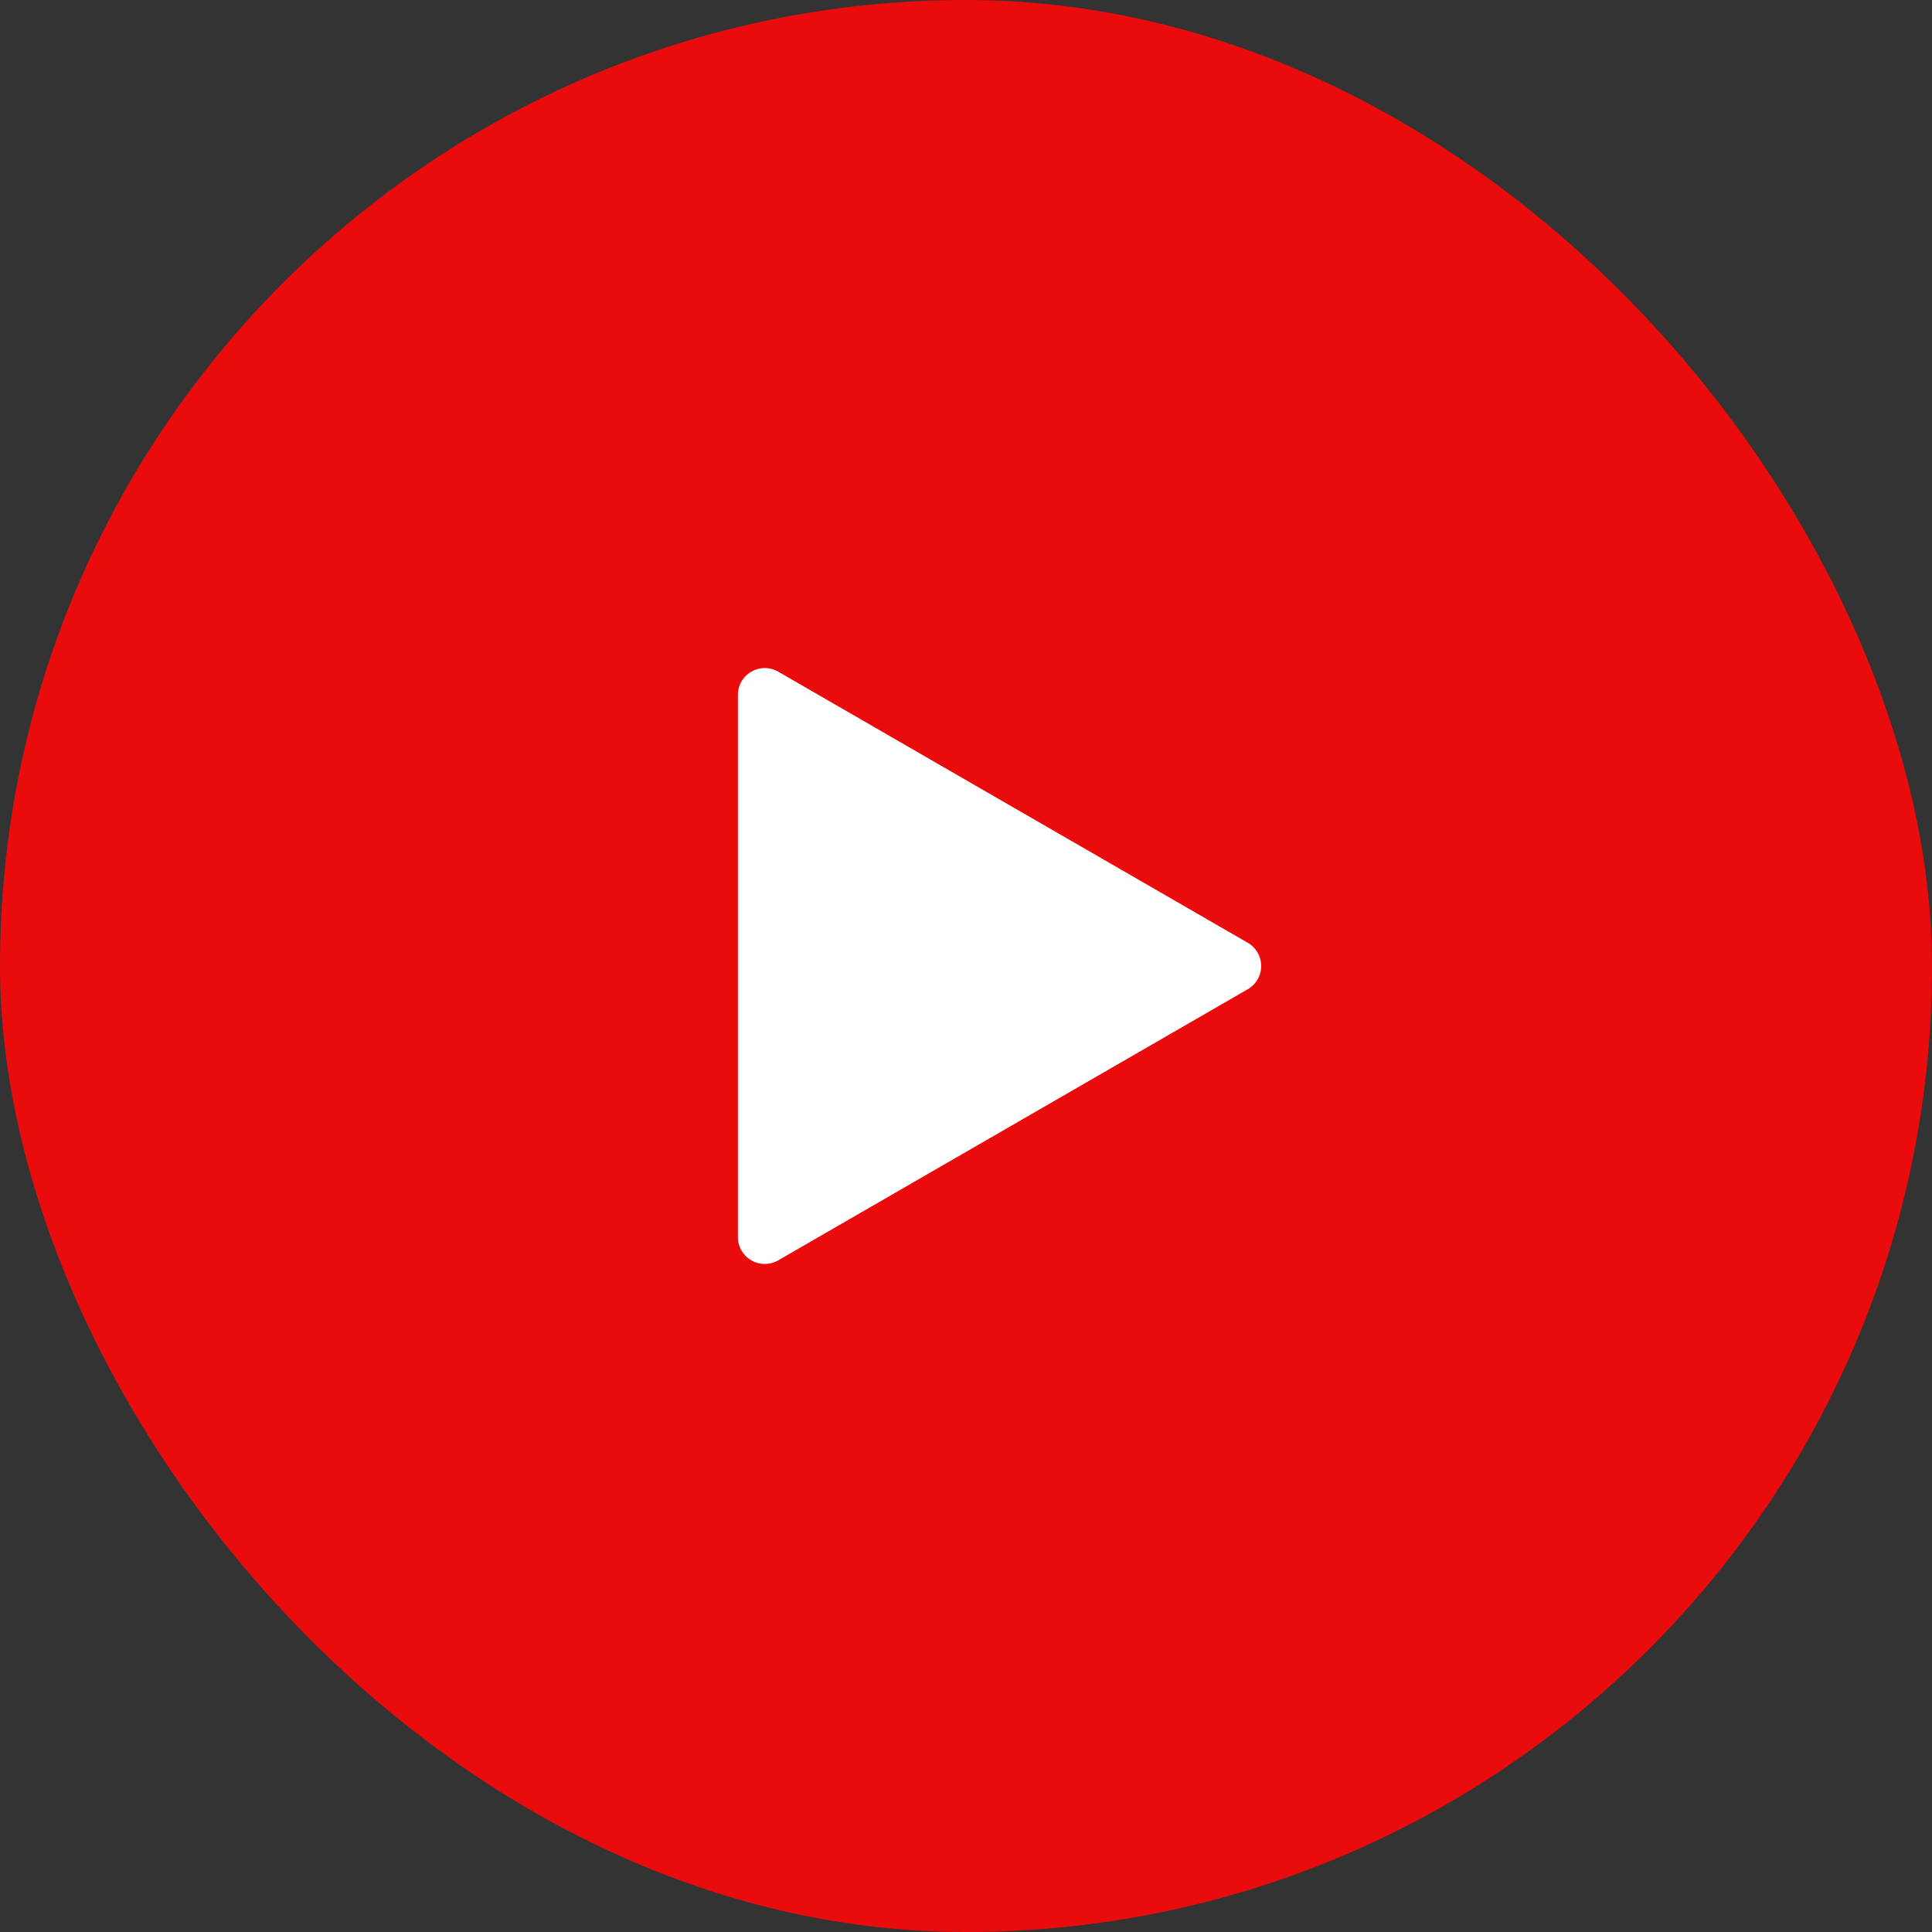 <svg xmlns="http://www.w3.org/2000/svg" fill="none" viewBox="0 0 72 72"><rect x="0" y="0" width="72" height="72" fill="#333333" stroke="none"/><rect width="72" height="72" fill="#EA0C0C" rx="36"/><path fill="#fff" stroke="#fff" stroke-linejoin="round" stroke-width="2" d="M28.5 36V25.896l8.75 5.052L46 36l-8.75 5.052-8.75 5.052V36Z"/></svg>